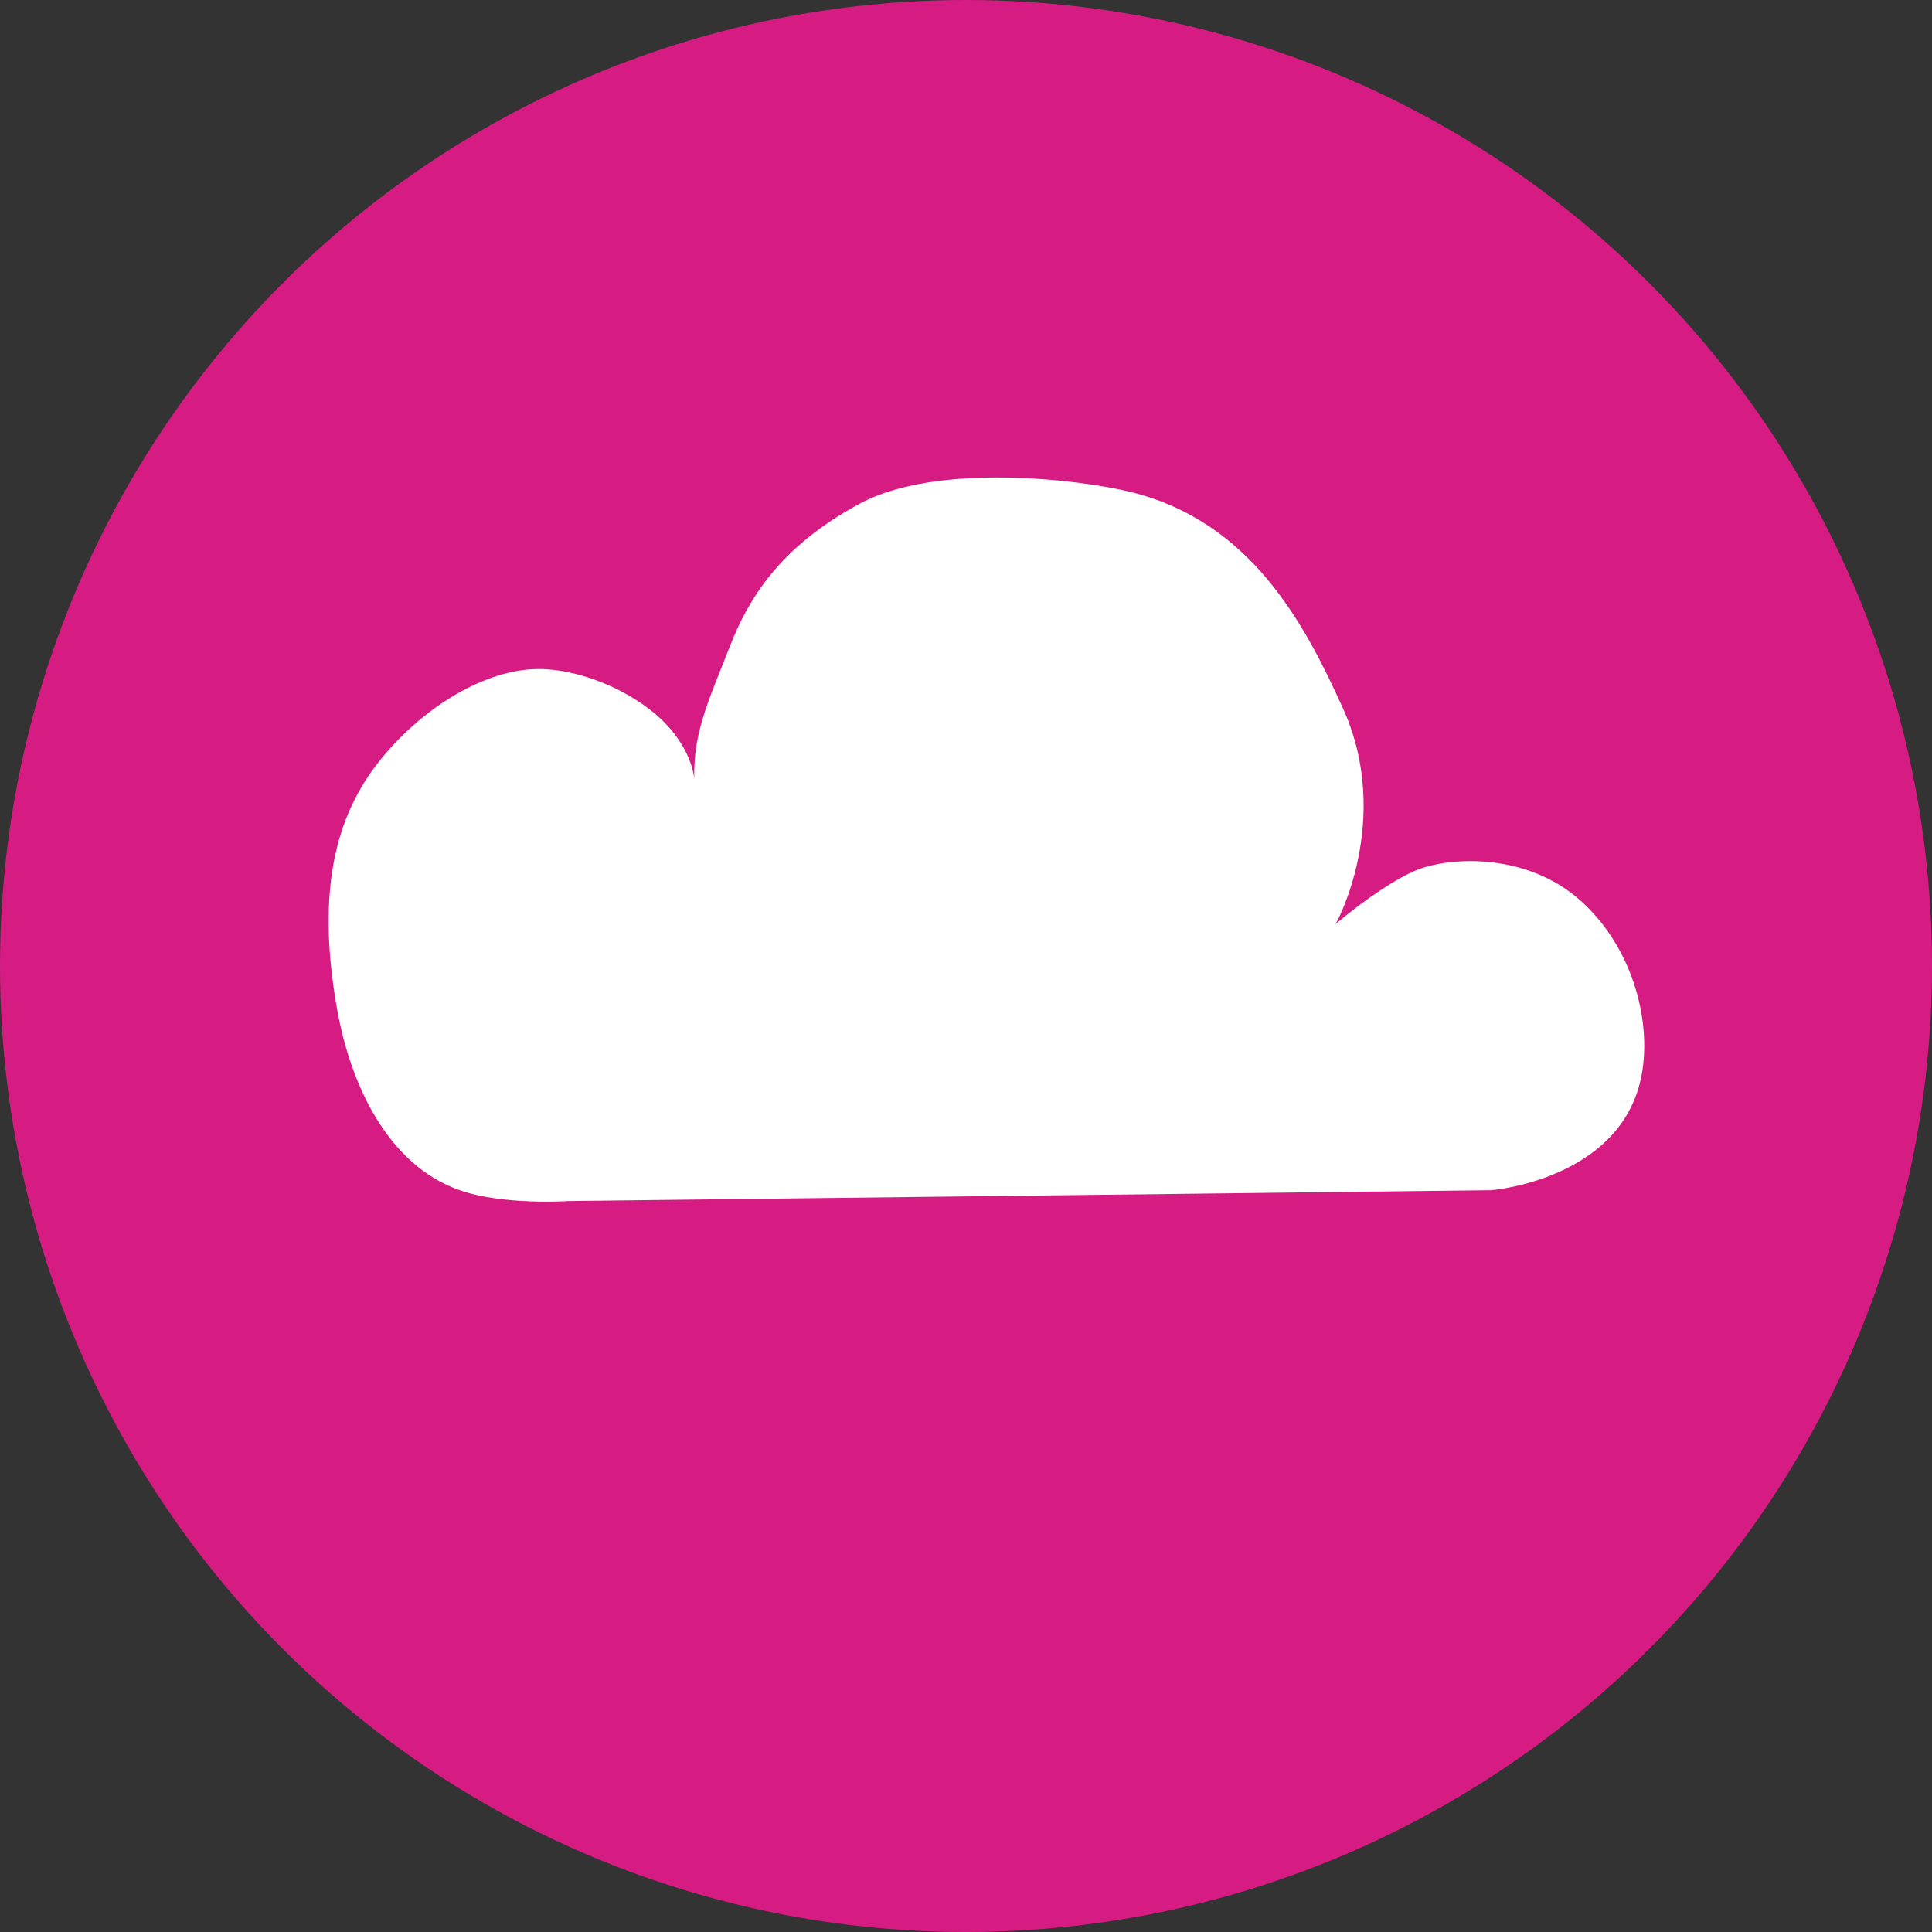 <?xml version="1.0" encoding="UTF-8"?><svg id="a" xmlns="http://www.w3.org/2000/svg" viewBox="0 0 70.342 70.342"><rect x="0" y="0" width="70.342" height="70.342" fill="#333333" stroke="none"/><defs><style>.b{fill:#d61b83;}.c{fill:#fff;}</style></defs><circle class="b" cx="35.171" cy="35.171" r="35.171"/><path class="c" d="M20.686,43.729l33.6-.395s4.625-.357,5.45-4.029c.433-1.929-.207-4.71-2.154-6.482s-4.716-1.633-5.935-1.171c-.731.277-1.932,1.071-3.029,2.0.012.03,2.118-3.811.274-7.871-1.361-2.997-3.3-6.763-7.684-7.858-1.902-.475-7.105-1.092-9.904.413-2.949,1.586-4.075,3.519-4.731,5.199-.787,2.017-1.415,3.27-1.278,5.112,0,0,.085-1.033-.972-2.203-1.03-1.14-2.962-2.04-4.606-2.084-1.846-.05-4.043,1.194-5.63,3.02-1.503,1.73-2.728,4.336-1.801,9.429.502,2.756,1.864,5.61,4.44,6.521,1.586.561,3.96.399,3.96.399Z"/></svg>